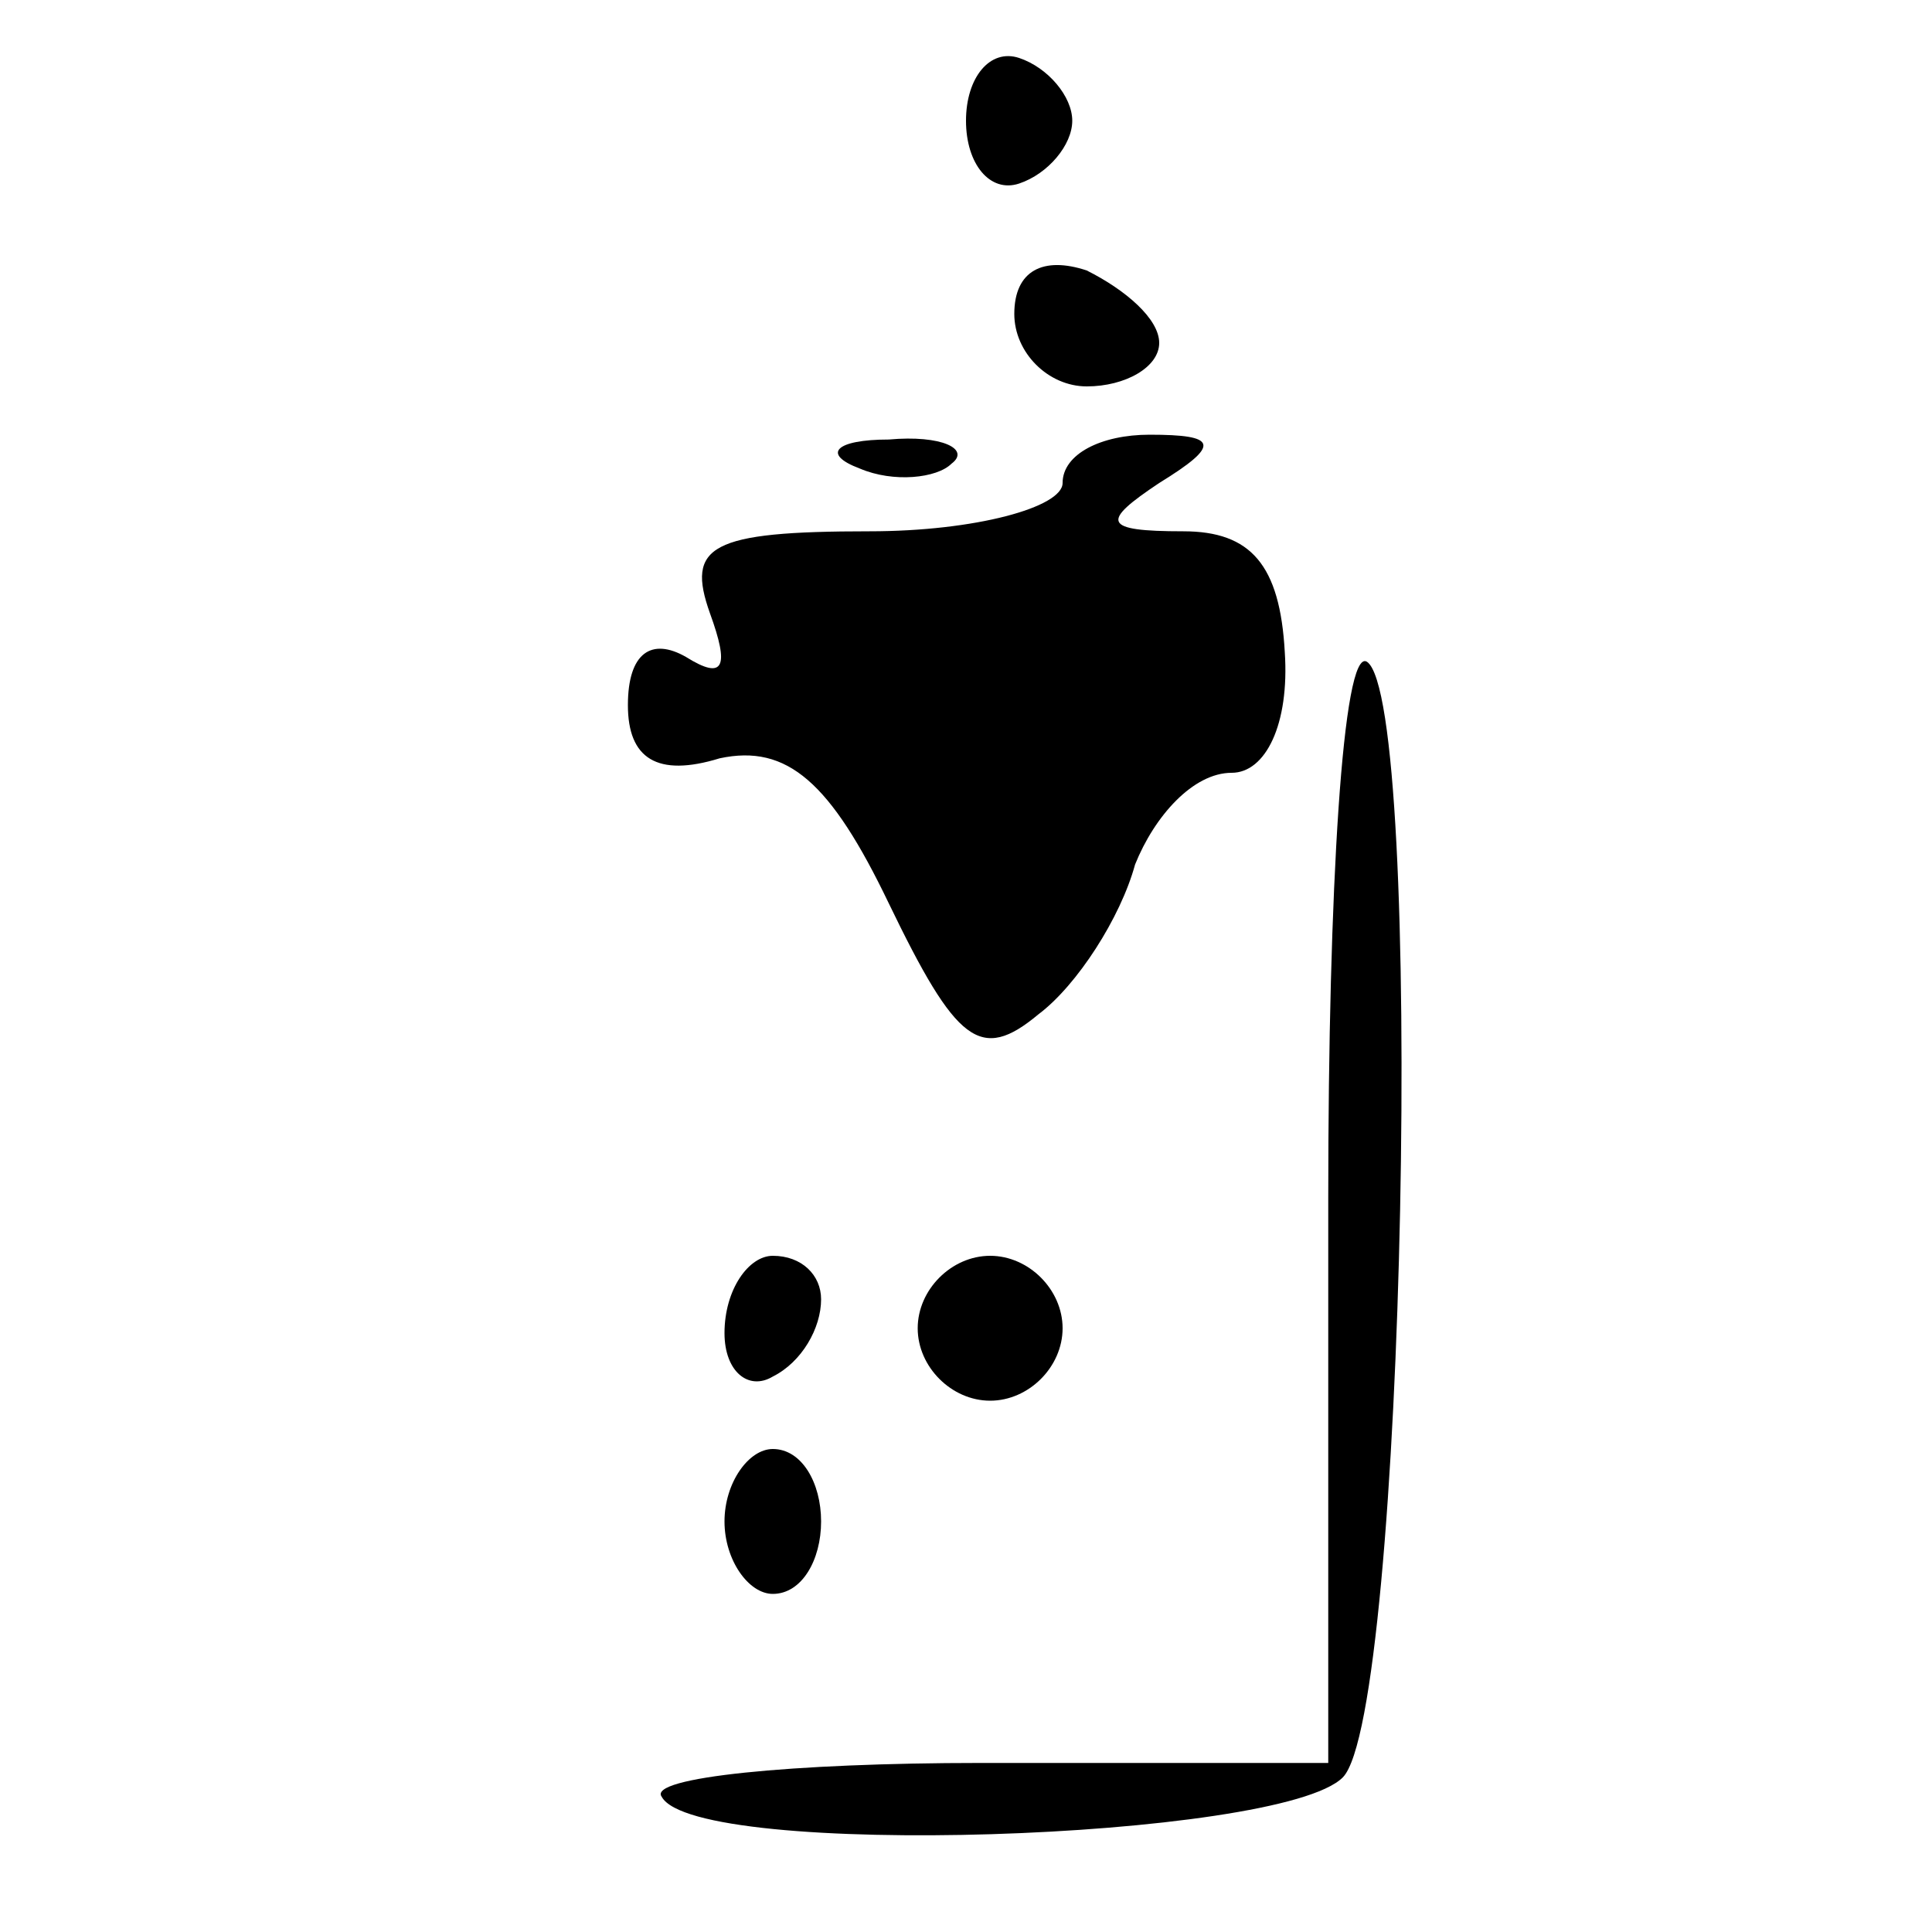 <?xml version="1.0" standalone="no"?>
<!DOCTYPE svg PUBLIC "-//W3C//DTD SVG 20010904//EN"
 "http://www.w3.org/TR/2001/REC-SVG-20010904/DTD/svg10.dtd">
<svg version="1.0" xmlns="http://www.w3.org/2000/svg"
 width="40pt" height="40pt" viewBox="0 0 40 40"
 preserveAspectRatio="xMidYMid meet">

<g transform="translate(0,40) scale(0.1,-0.1)"
fill="#000000" stroke="none">
<path d="M200 375 c0 -9 5 -15 11 -13 6 2 11 8 11 13 0 5 -5 11 -11 13 -6 2
-11 -4 -11 -13z"/>
<path d="M210 335 c0 -8 7 -15 15 -15 8 0 15 4 15 9 0 5 -7 11 -15 15 -9 3
-15 0 -15 -9z"/>
<path d="M178 303 c7 -3 16 -2 19 1 4 3 -2 6 -13 5 -11 0 -14 -3 -6 -6z"/>
<path d="M220 300 c0 -5 -18 -10 -40 -10 -33 0 -38 -3 -33 -17 4 -11 3 -14 -5
-9 -7 4 -12 1 -12 -10 0 -11 6 -15 19 -11 14 3 23 -5 35 -30 14 -29 19 -33 31
-23 8 6 17 20 20 31 4 10 12 19 20 19 7 0 12 10 11 25 -1 18 -7 25 -21 25 -17
0 -17 2 -5 10 13 8 12 10 -2 10 -10 0 -18 -4 -18 -10z"/>
<path d="M275 152 l0 -117 -72 0 c-39 0 -69 -3 -66 -7 7 -13 128 -9 141 4 13
13 17 223 5 231 -5 3 -8 -47 -8 -111z"/>
<path d="M150 124 c0 -8 5 -12 10 -9 6 3 10 10 10 16 0 5 -4 9 -10 9 -5 0 -10
-7 -10 -16z"/>
<path d="M190 125 c0 -8 7 -15 15 -15 8 0 15 7 15 15 0 8 -7 15 -15 15 -8 0
-15 -7 -15 -15z"/>
<path d="M150 85 c0 -8 5 -15 10 -15 6 0 10 7 10 15 0 8 -4 15 -10 15 -5 0
-10 -7 -10 -15z"/>
</g>
</svg>
